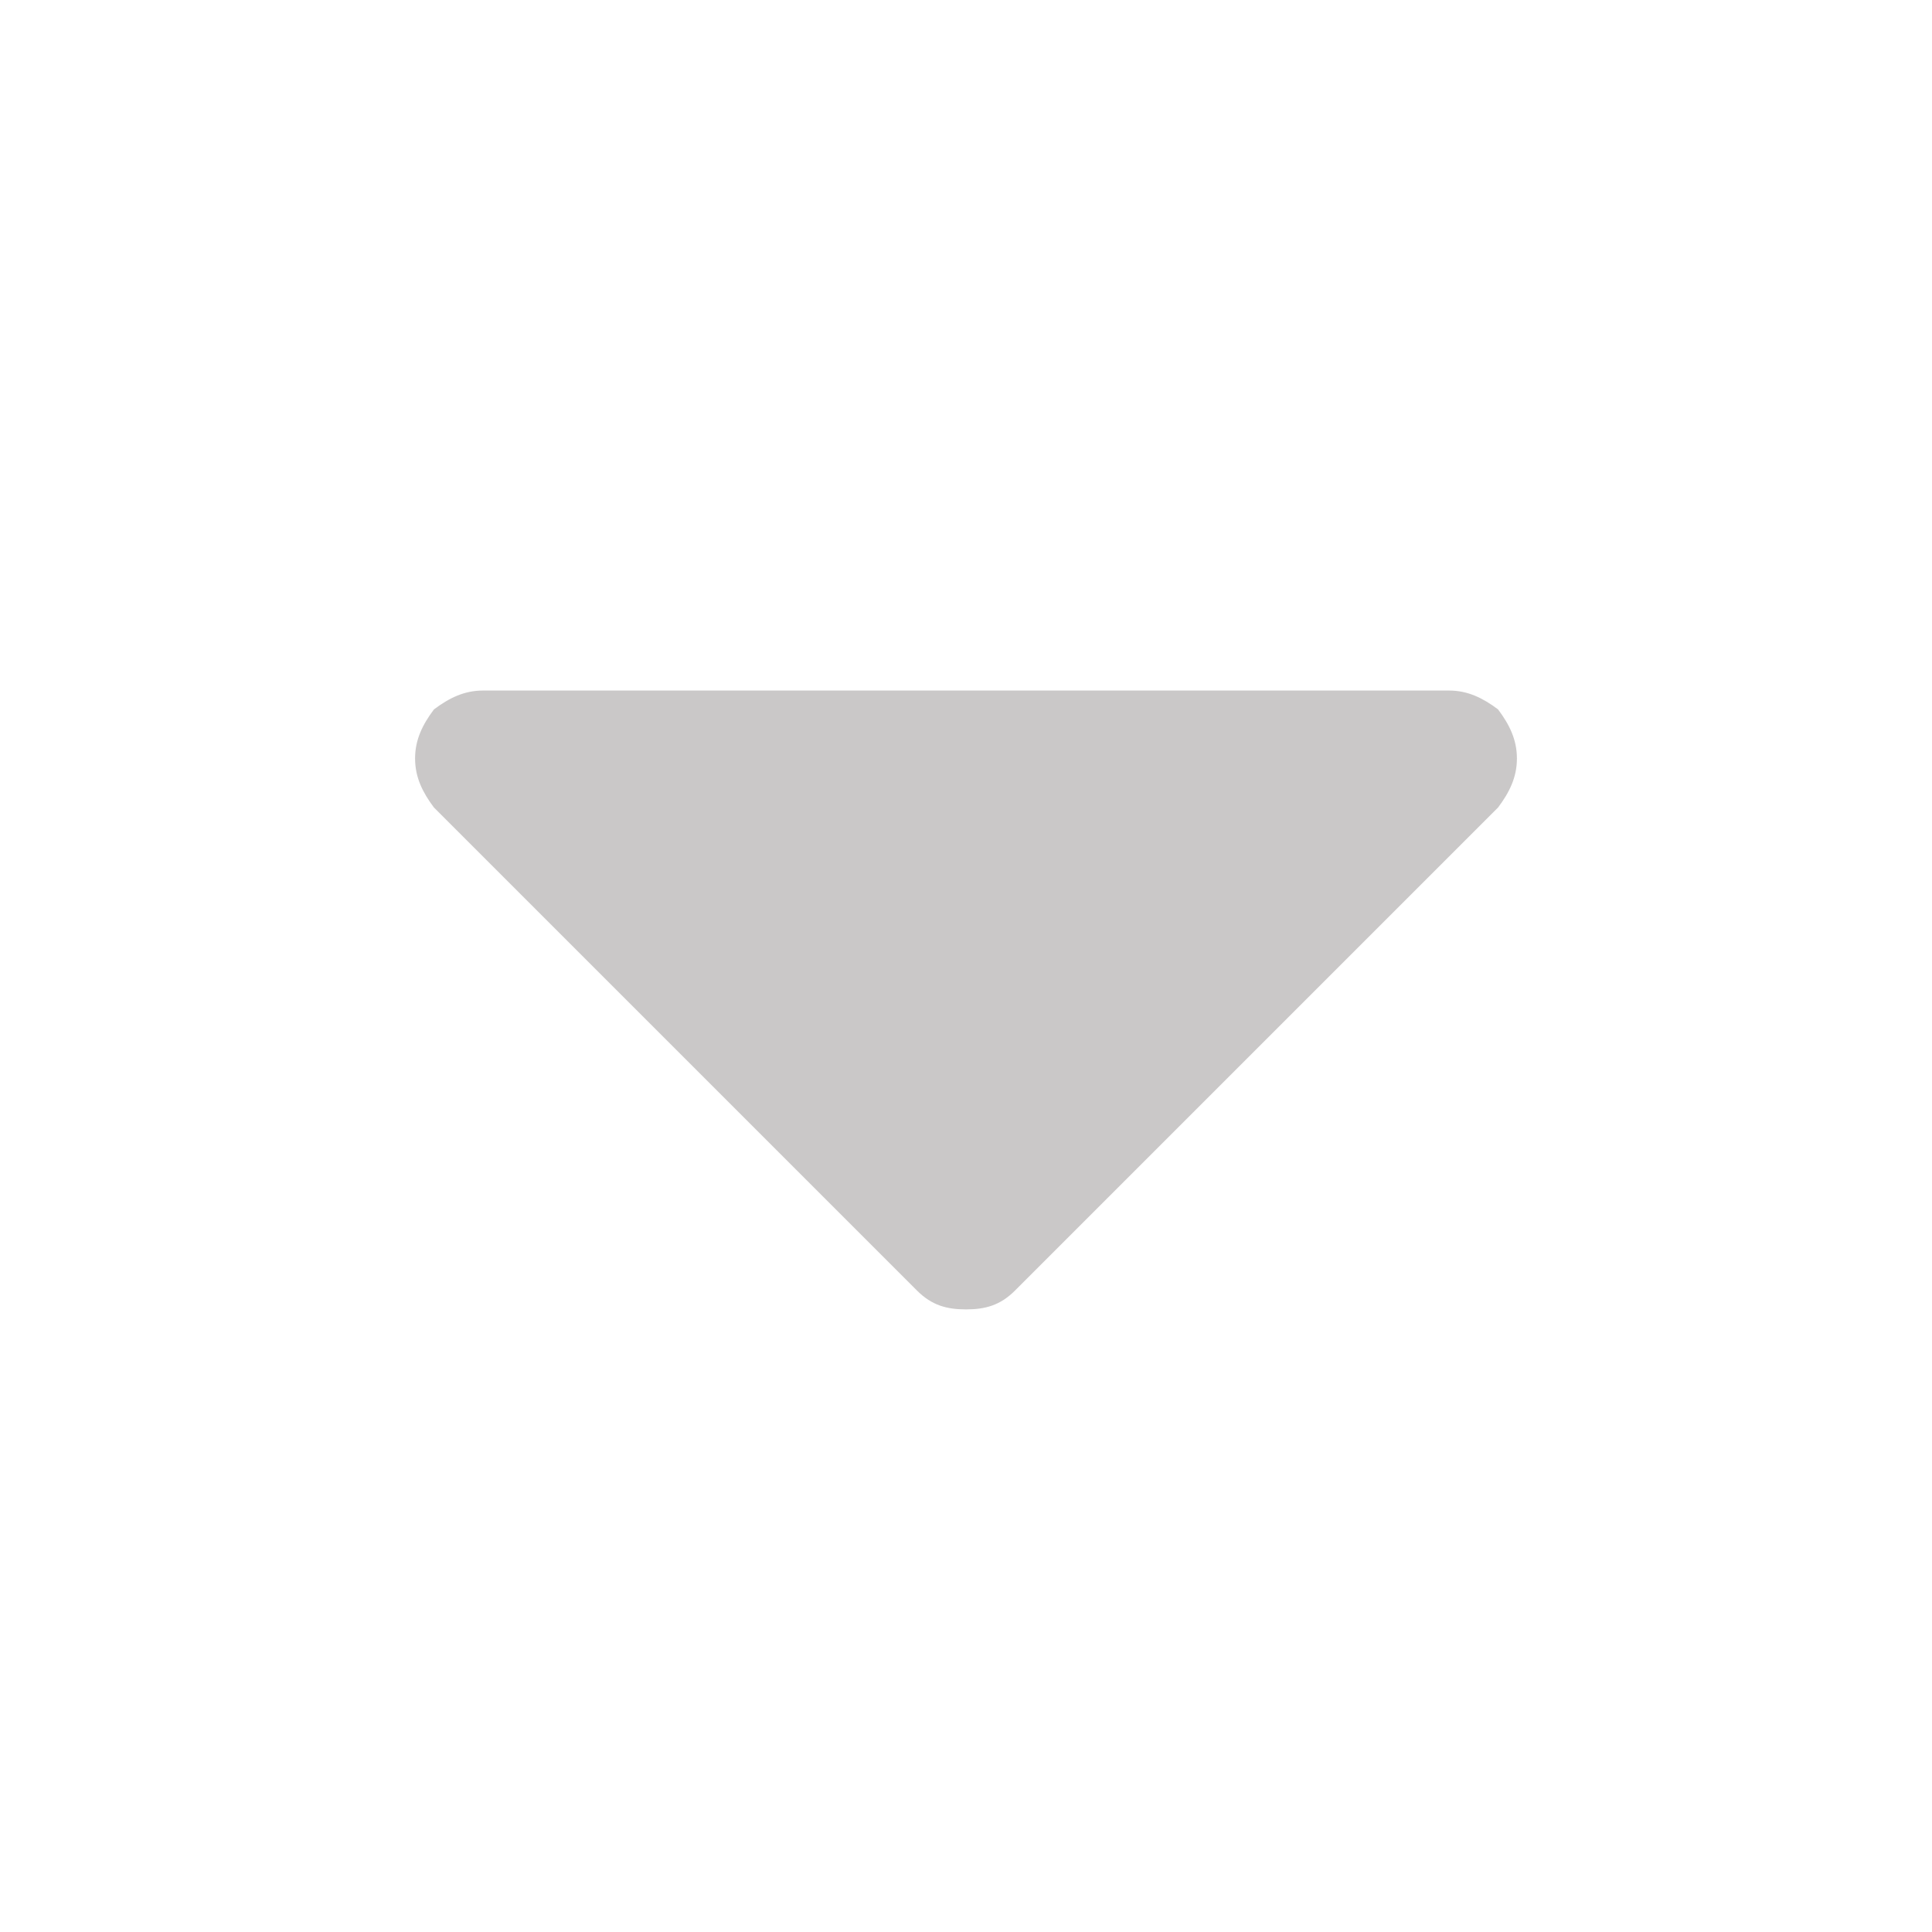 <svg fill="#cac8c8" height="512" viewBox="0 0 512 512" width="512" xmlns="http://www.w3.org/2000/svg" ><path d="M402 311c0-5-2-9-5-13l-128-128c-4-4-8-5-13-5-5 0-9 1-13 5l-128 128c-3 4-5 8-5 13 0 5 2 9 5 13 4 3 8 5 13 5l256 0c5 0 9-2 13-5 3-4 5-8 5-13z" fill="#cac8c8" transform="scale(1,-1) translate(0,-512)"/></svg>